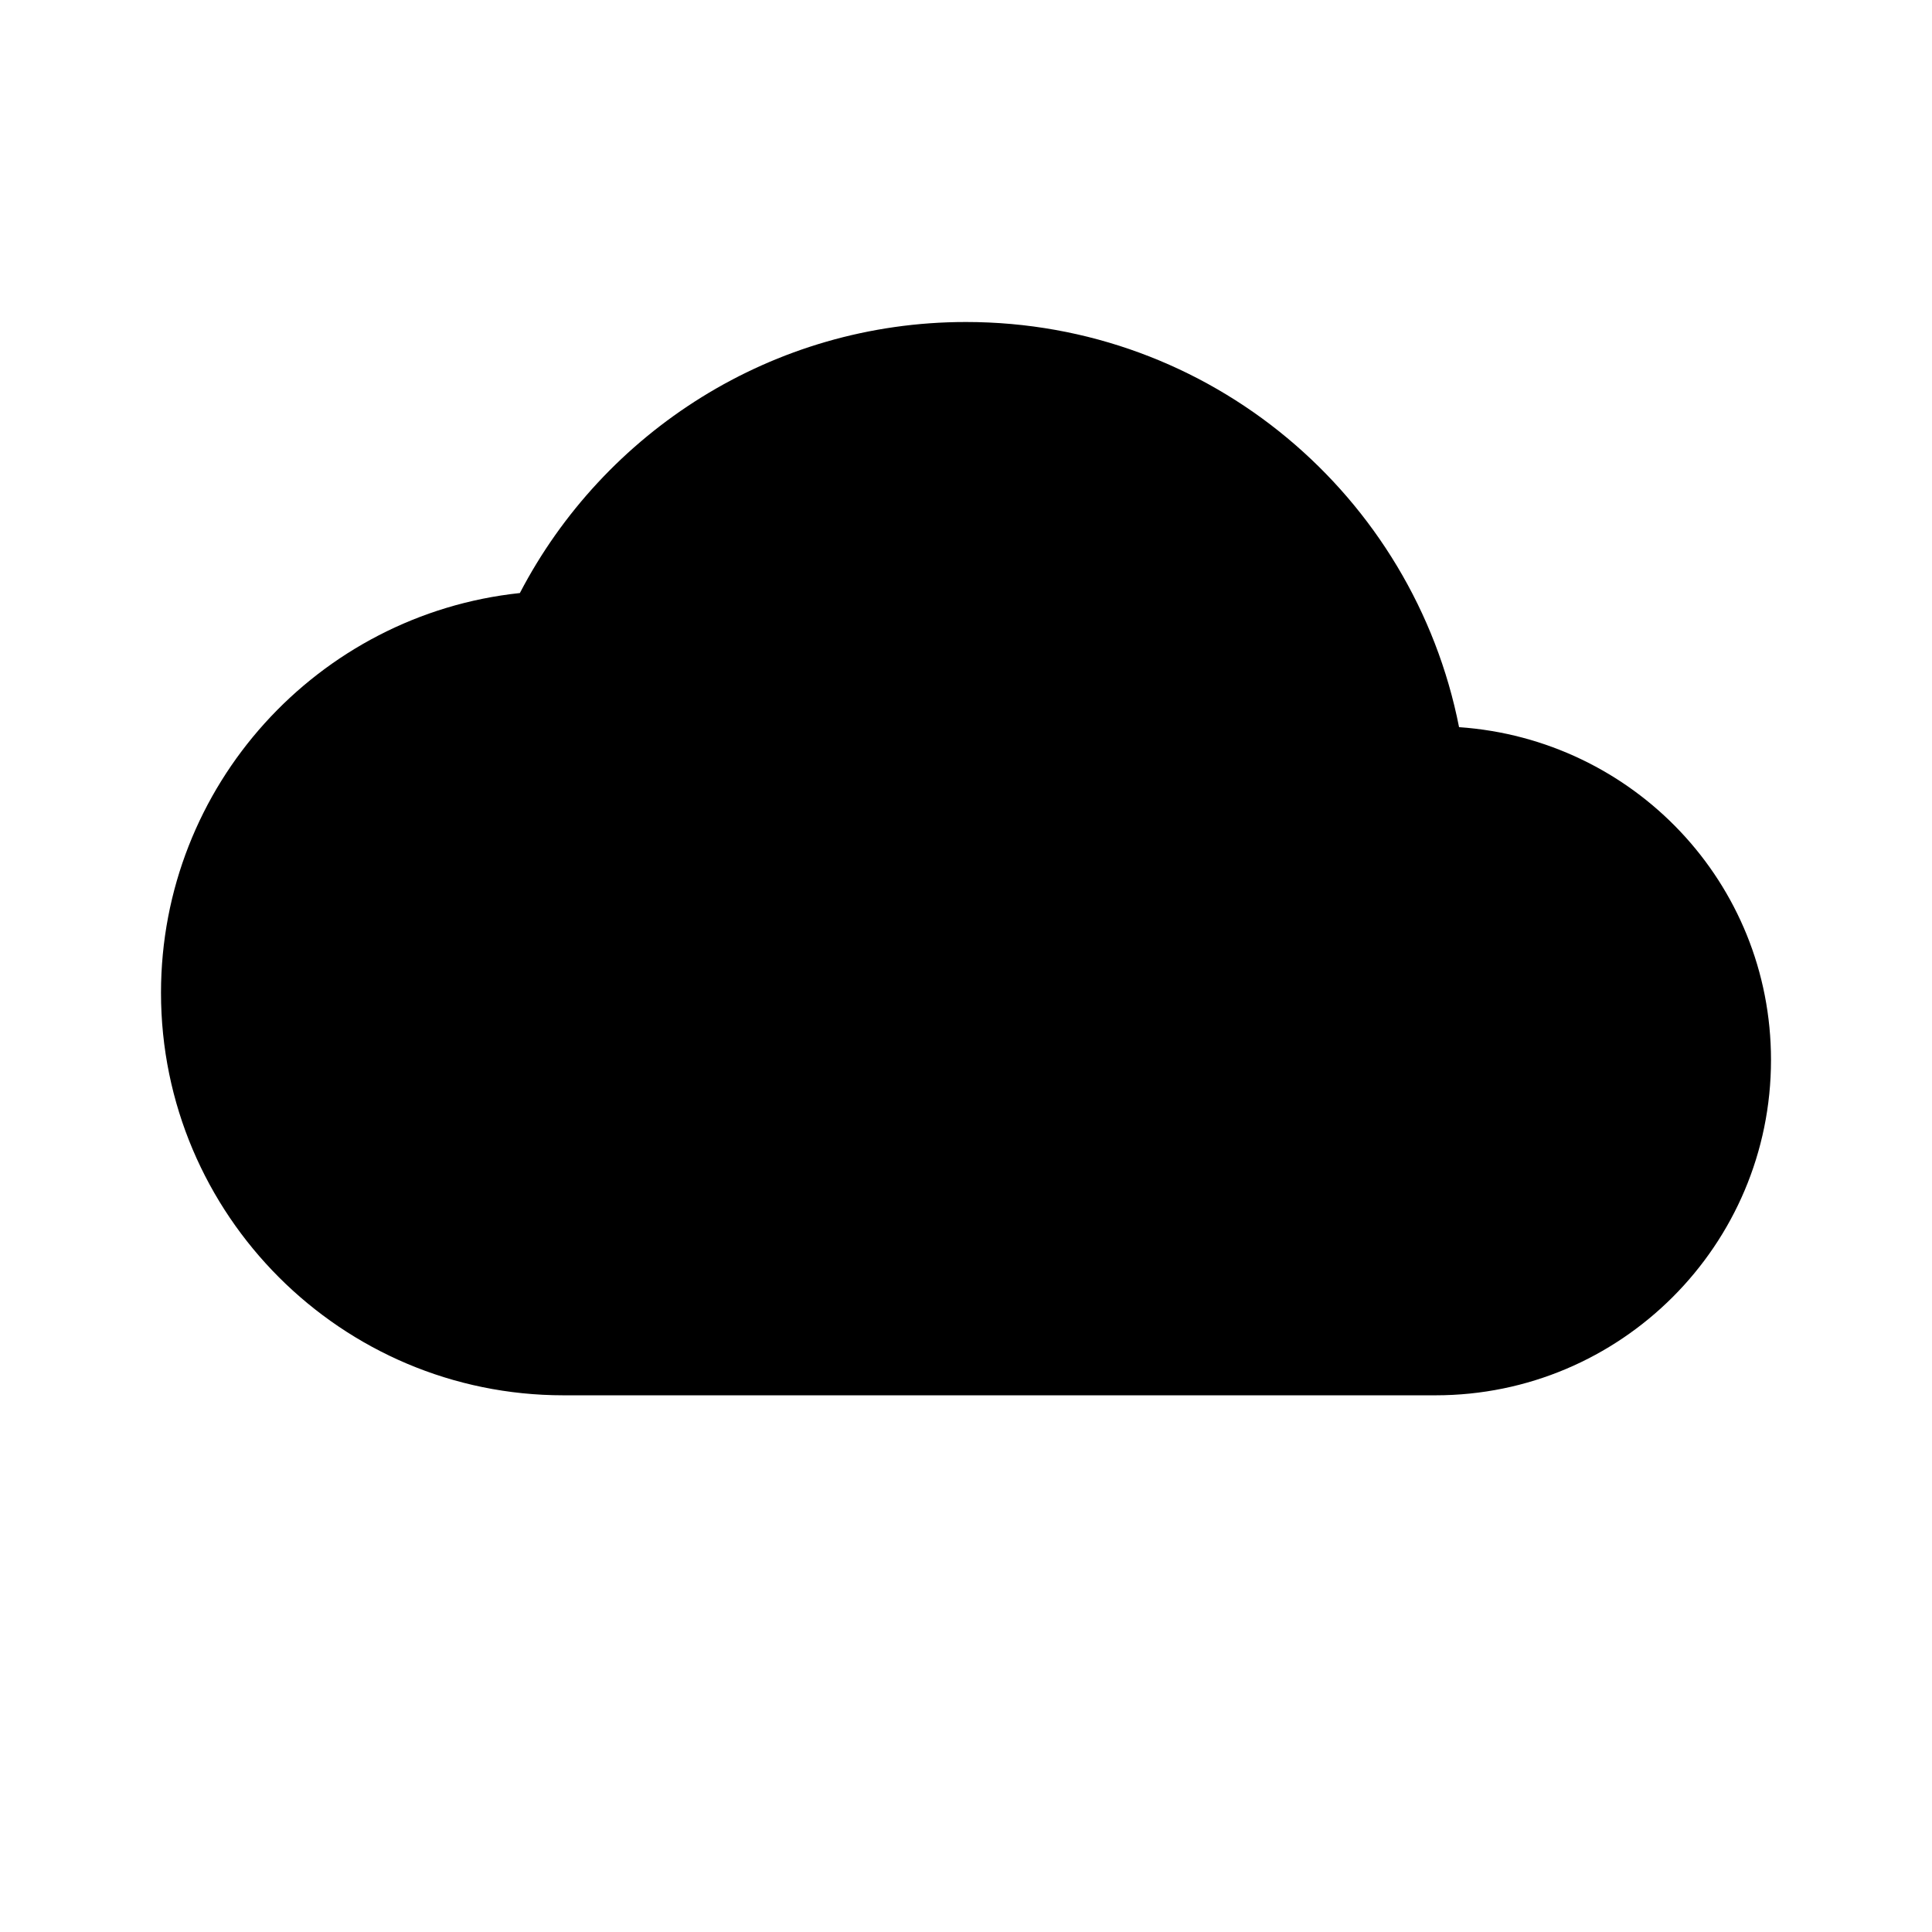 <?xml version="1.0" encoding="utf-8"?>
<svg width="800px" height="800px" viewBox="0 0 24 24" fill="none" xmlns="http://www.w3.org/2000/svg">
<path d="M12 4C15.033 4 17.558 6.158 18.125 9.033C20.292 9.183 22 10.967 22 13.167C22 15.467 20.133 17.333 17.833 17.333H7C4.242 17.333 2 15.092 2 12.333C2 9.758 3.95 7.633 6.458 7.367C7.5 5.367 9.592 4 12 4Z" fill="#000000"/>
</svg>